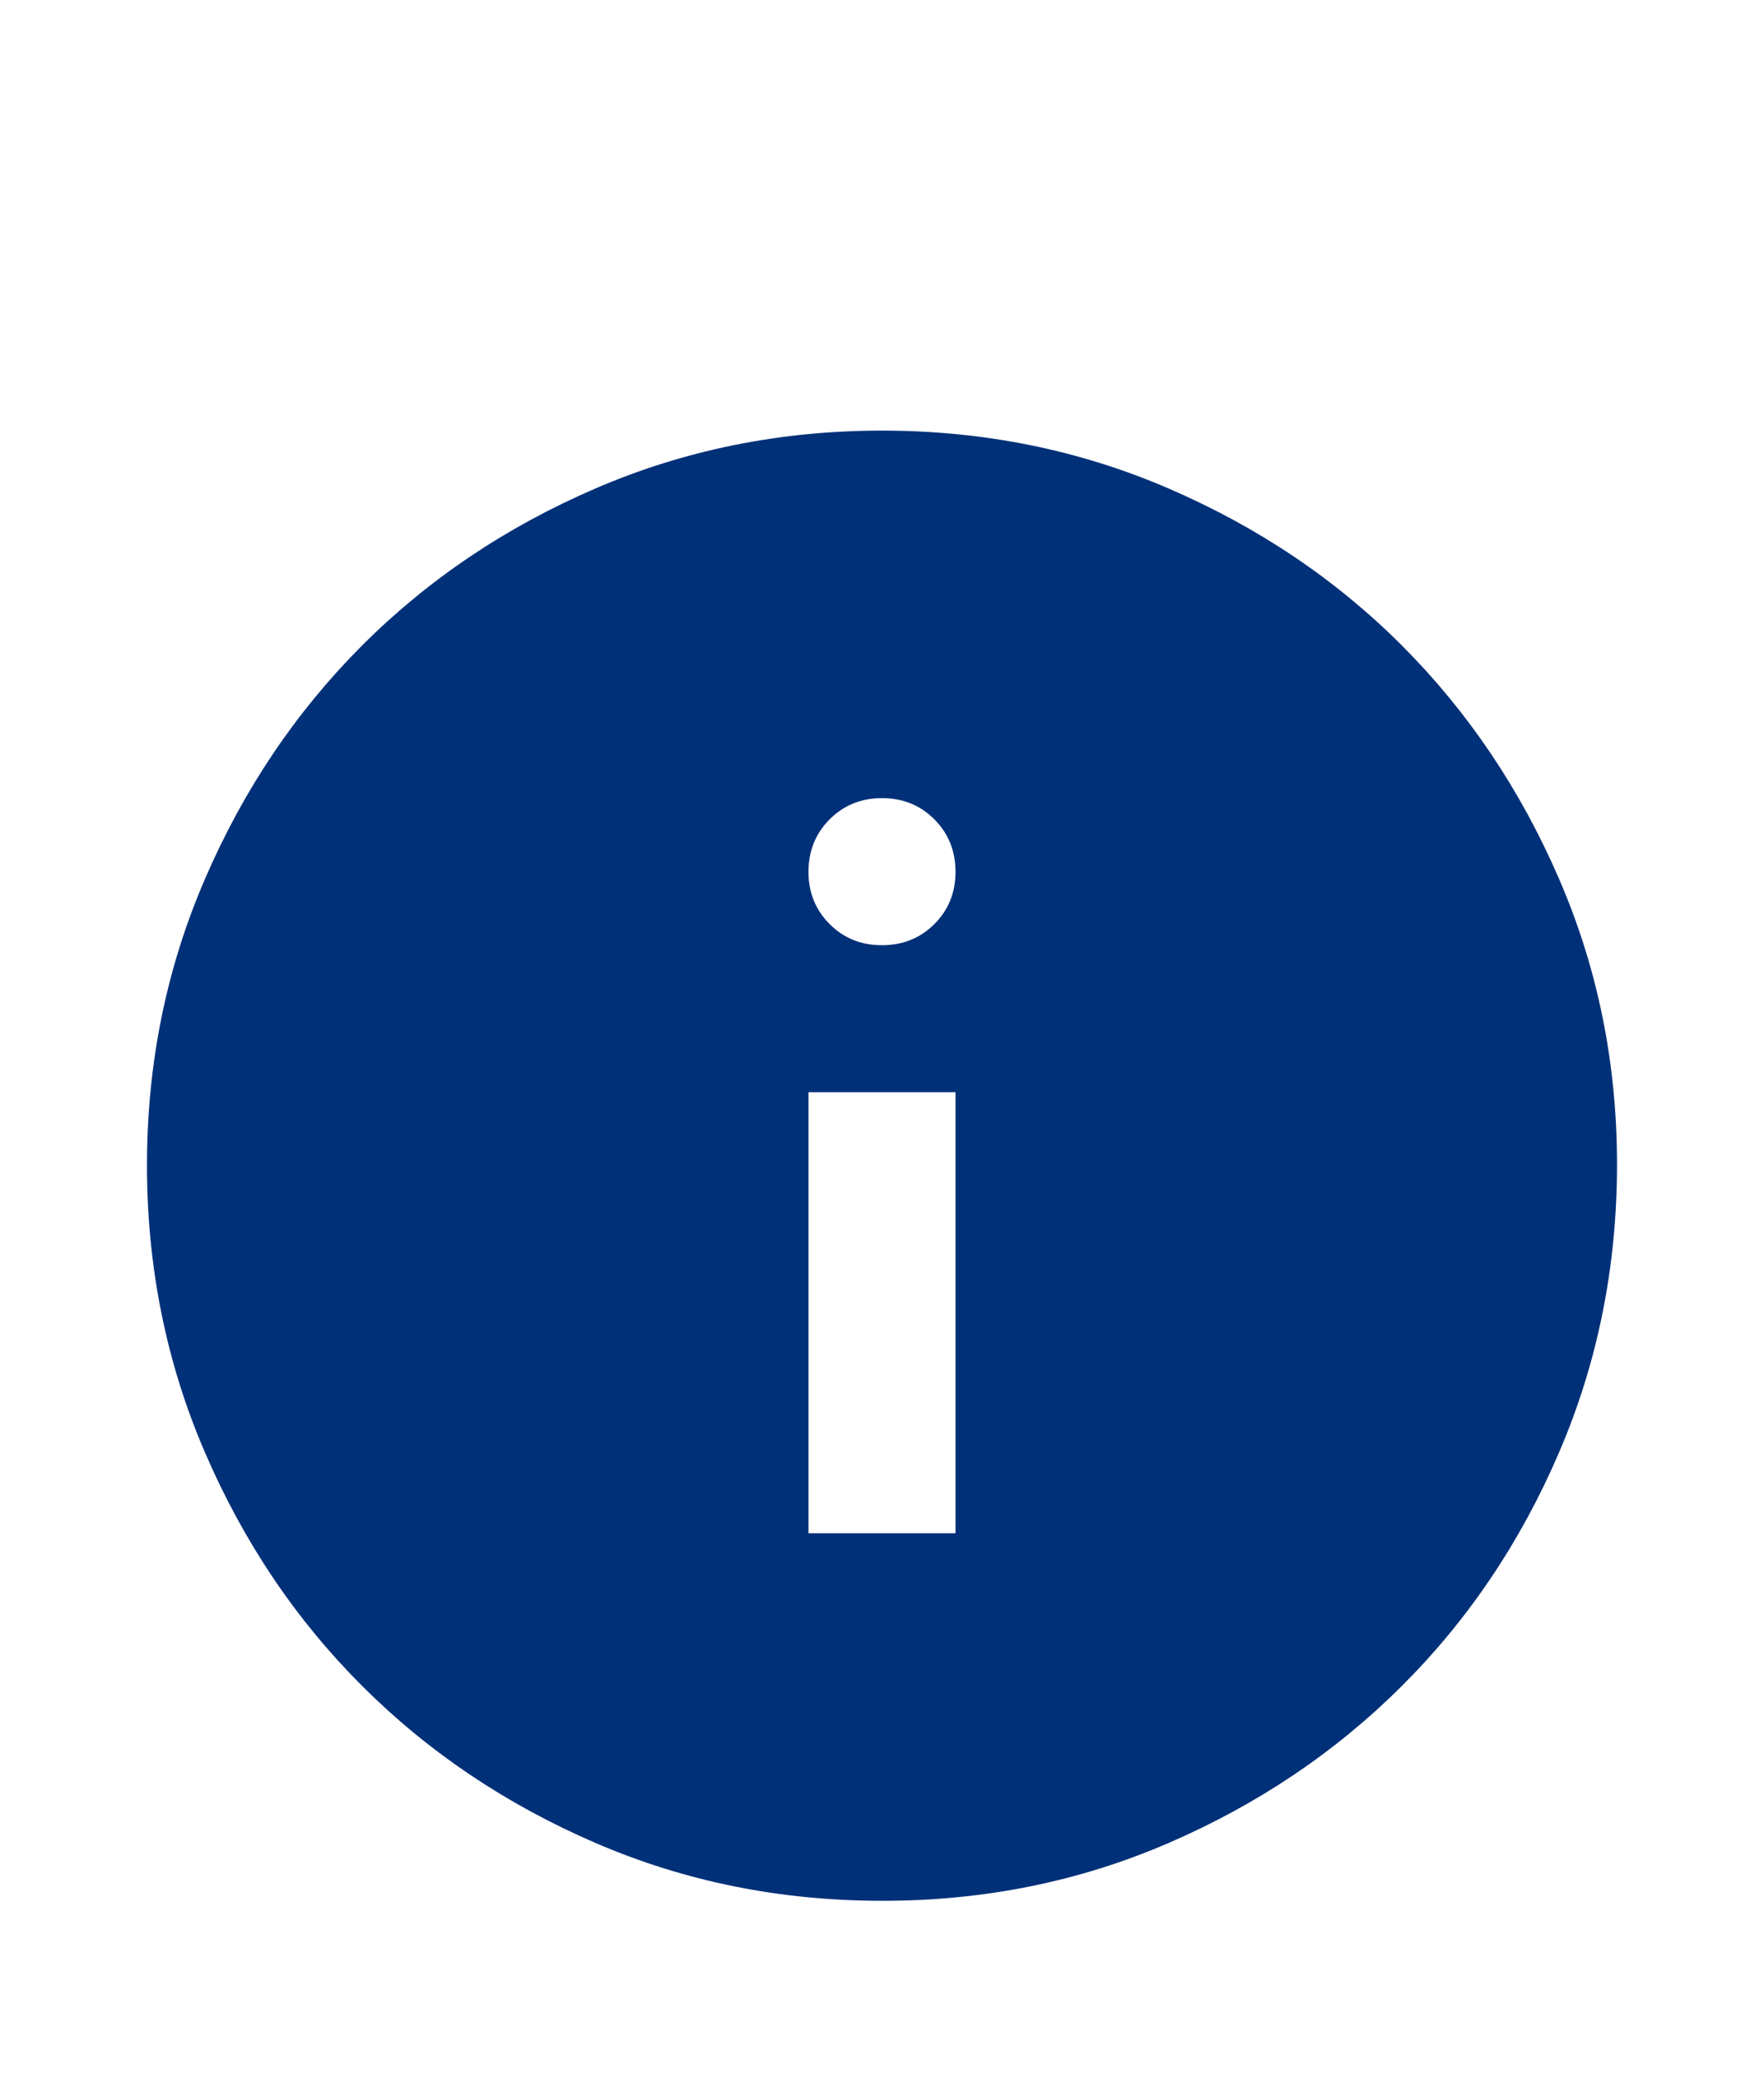 <?xml version="1.0" encoding="UTF-8"?>
<svg width="28" height="33" viewBox="0 0 28 33" fill="none" xmlns="http://www.w3.org/2000/svg">
<path d="M12.833 24.334H15.167V17.334H12.833V24.334ZM14 15.001C14.331 15.001 14.608 14.889 14.832 14.665C15.056 14.441 15.167 14.164 15.167 13.834C15.166 13.504 15.054 13.227 14.831 13.003C14.607 12.779 14.331 12.667 14 12.667C13.669 12.667 13.393 12.779 13.169 13.003C12.946 13.227 12.834 13.504 12.833 13.834C12.832 14.164 12.944 14.441 13.169 14.666C13.394 14.891 13.671 15.002 14 15.001ZM14 30.167C12.386 30.167 10.869 29.861 9.45 29.248C8.03 28.635 6.796 27.804 5.746 26.755C4.696 25.706 3.865 24.471 3.253 23.051C2.64 21.63 2.334 20.114 2.333 18.501C2.332 16.887 2.639 15.371 3.253 13.951C3.866 12.53 4.697 11.296 5.746 10.246C6.794 9.197 8.029 8.366 9.45 7.753C10.871 7.14 12.388 6.834 14 6.834C15.612 6.834 17.129 7.14 18.55 7.753C19.971 8.366 21.206 9.197 22.254 10.246C23.302 11.296 24.134 12.53 24.748 13.951C25.363 15.371 25.669 16.887 25.667 18.501C25.664 20.114 25.358 21.63 24.747 23.051C24.137 24.471 23.306 25.706 22.254 26.755C21.203 27.804 19.968 28.636 18.55 29.249C17.132 29.863 15.615 30.169 14 30.167Z" fill="#003078"/>
</svg>
